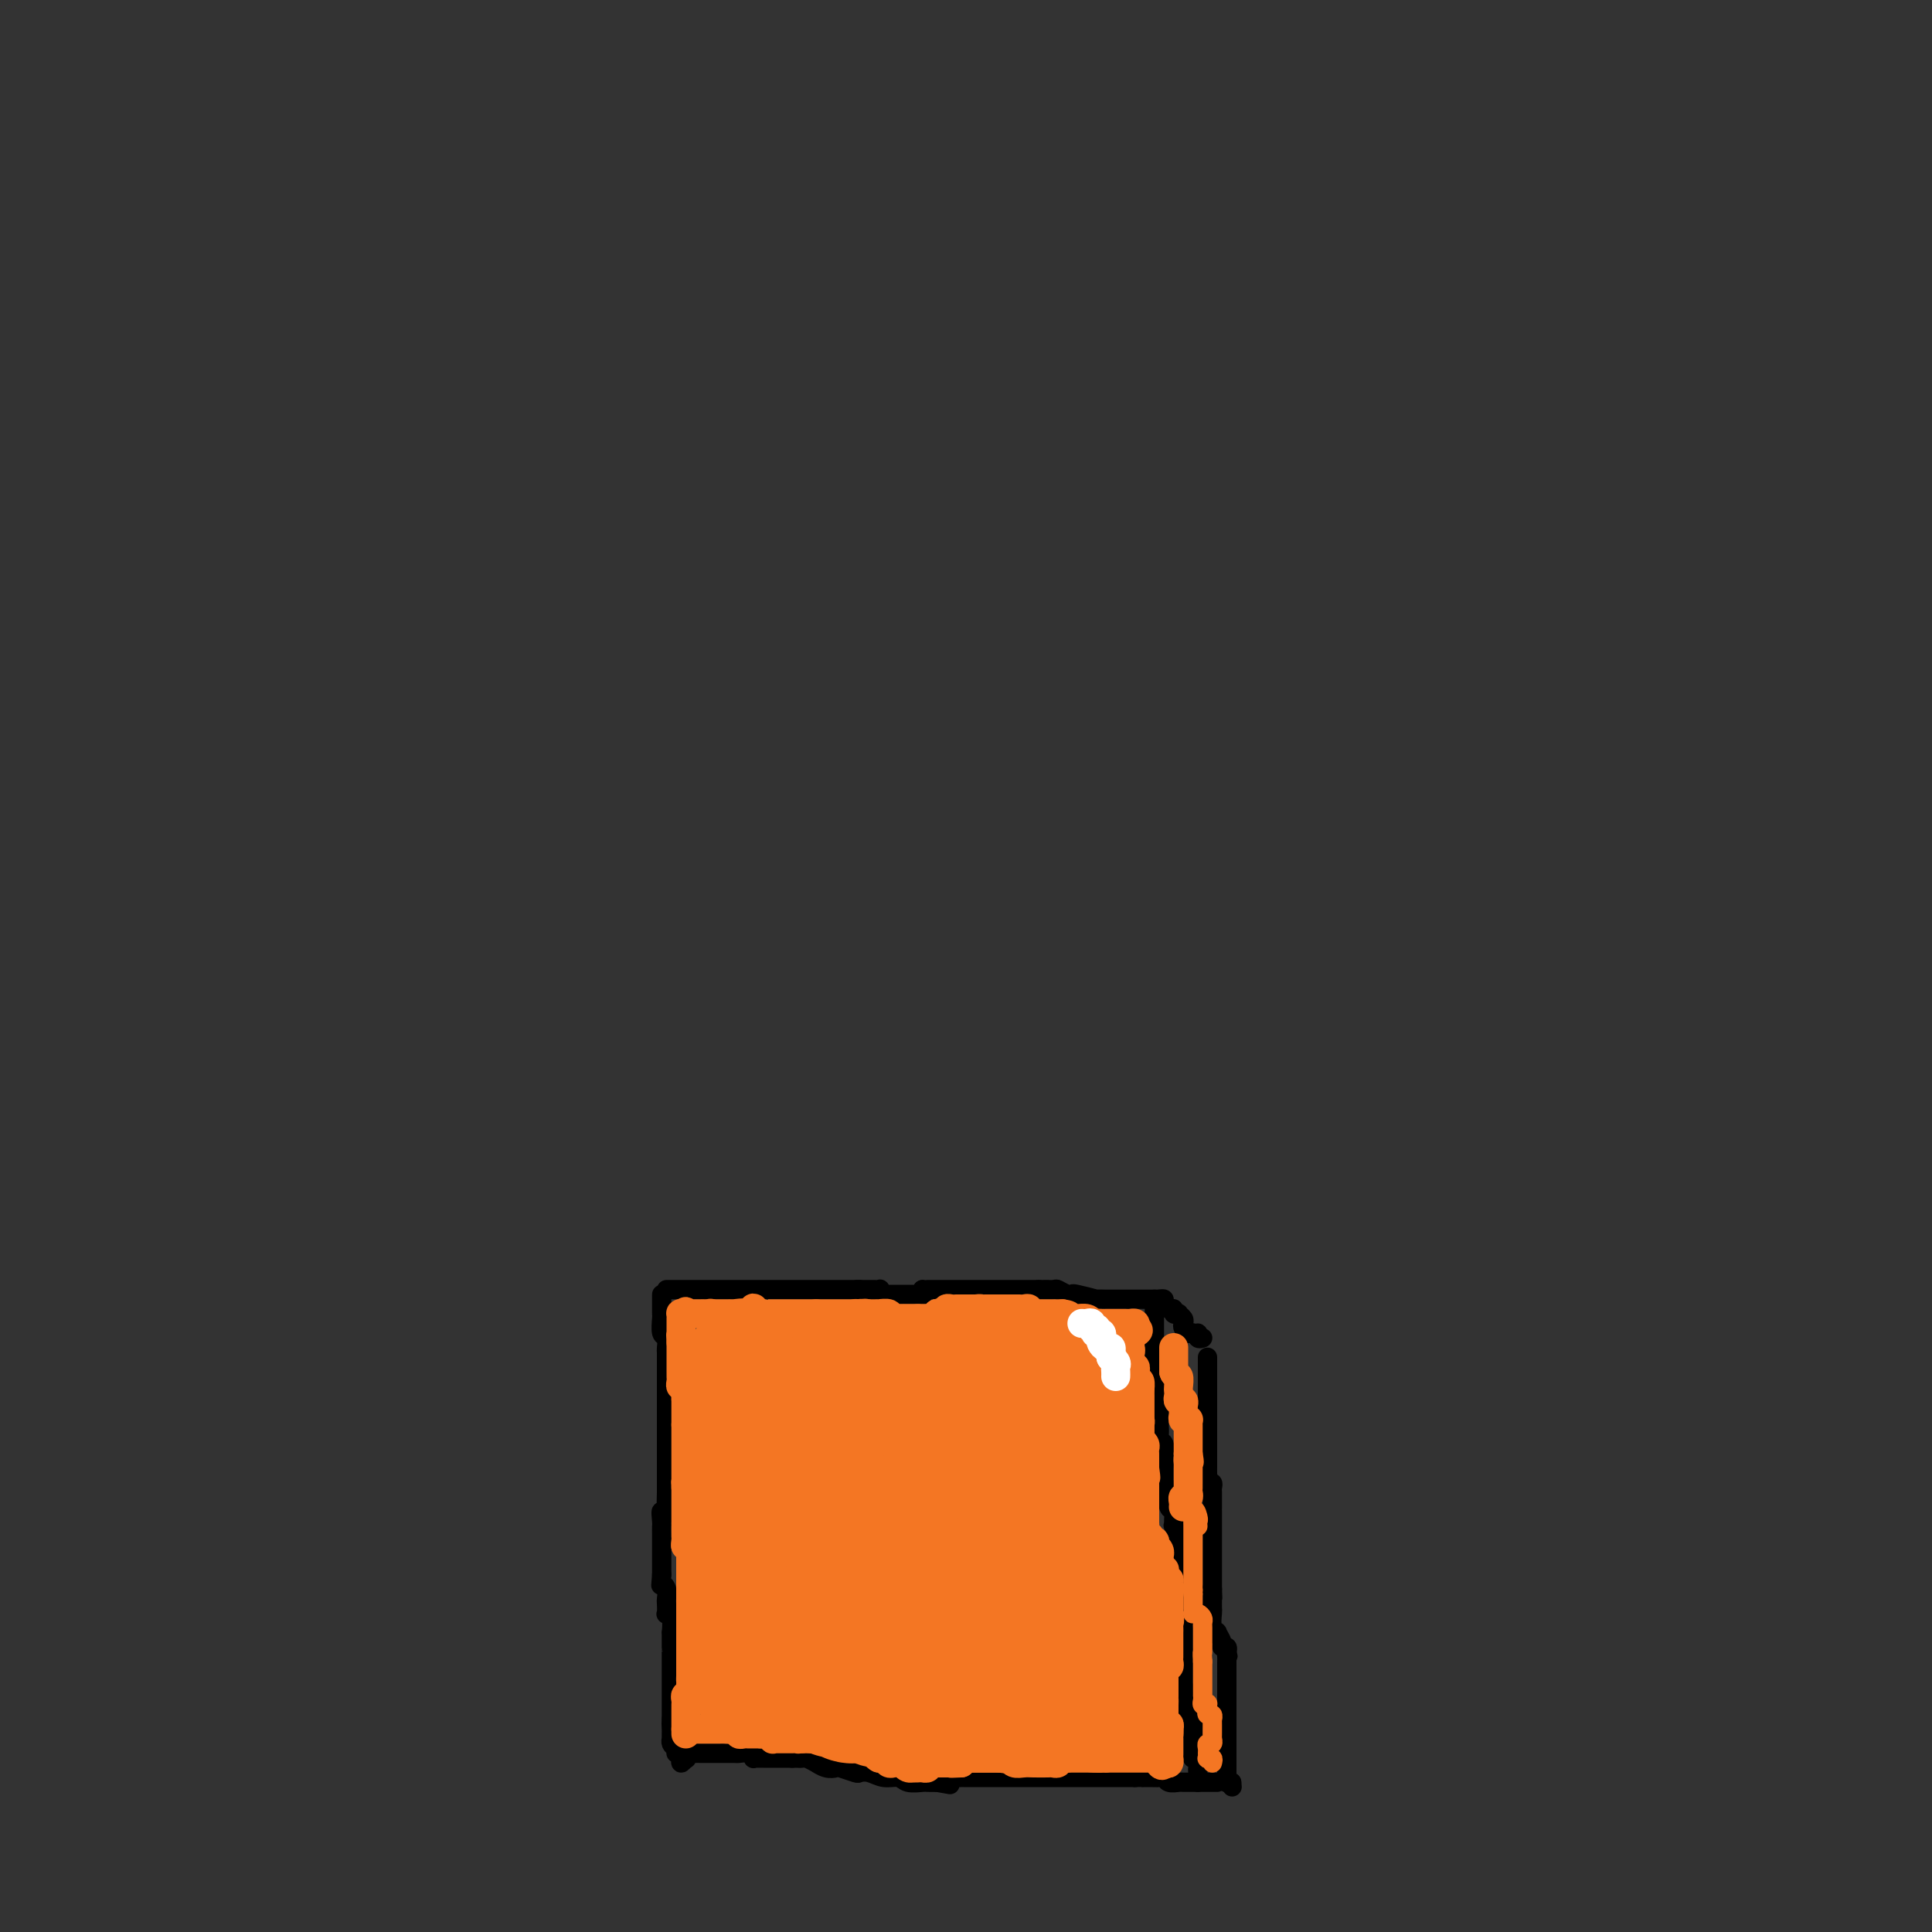 <svg viewBox='0 0 400 400' version='1.1' xmlns='http://www.w3.org/2000/svg' xmlns:xlink='http://www.w3.org/1999/xlink'><rect x="0" y="0" width="400" height="400" fill="#333333" stroke="none"/><g fill='none' stroke='#000000' stroke-width='4' stroke-linecap='round' stroke-linejoin='round'><path d='M138,267c0.764,0.000 1.527,0.000 2,0c0.473,0.000 0.655,0.000 1,0c0.345,0.000 0.851,-0.000 1,0c0.149,0.000 -0.060,0.000 0,0c0.060,0.000 0.387,0.000 1,0c0.613,0.000 1.511,0.000 2,0c0.489,0.000 0.569,0.000 1,0c0.431,0.000 1.214,0.000 2,0c0.786,0.000 1.576,-0.000 2,0c0.424,0.000 0.484,0.000 1,0c0.516,0.000 1.490,0.000 2,0c0.510,-0.000 0.557,0.000 1,0c0.443,0.000 1.284,0.000 2,0c0.716,0.000 1.309,0.000 2,0c0.691,0.000 1.481,0.000 2,0c0.519,0.000 0.768,-0.000 1,0c0.232,0.000 0.447,0.000 1,0c0.553,0.000 1.443,-0.000 2,0c0.557,0.000 0.779,0.000 1,0c0.221,0.000 0.439,-0.000 1,0c0.561,0.000 1.463,0.000 2,0c0.537,0.000 0.707,-0.000 1,0c0.293,0.000 0.707,0.000 1,0c0.293,0.000 0.463,-0.000 1,0c0.537,0.000 1.439,0.000 2,0c0.561,0.000 0.779,-0.000 1,0c0.221,0.000 0.444,0.000 1,0c0.556,0.000 1.445,0.000 2,0c0.555,0.000 0.778,0.000 1,0'/><path d='M178,267c6.135,-0.000 1.472,-0.001 0,0c-1.472,0.001 0.246,0.004 1,0c0.754,-0.004 0.545,-0.015 1,0c0.455,0.015 1.575,0.057 2,0c0.425,-0.057 0.155,-0.211 0,0c-0.155,0.211 -0.197,0.789 0,1c0.197,0.211 0.631,0.057 1,0c0.369,-0.057 0.672,-0.015 1,0c0.328,0.015 0.679,0.004 1,0c0.321,-0.004 0.611,-0.001 1,0c0.389,0.001 0.878,0.000 1,0c0.122,-0.000 -0.121,-0.000 0,0c0.121,0.000 0.607,0.001 1,0c0.393,-0.001 0.694,-0.003 1,0c0.306,0.003 0.618,0.011 1,0c0.382,-0.011 0.834,-0.041 1,0c0.166,0.041 0.048,0.155 0,0c-0.048,-0.155 -0.024,-0.577 0,-1'/><path d='M191,267c2.190,0.000 1.165,0.000 1,0c-0.165,0.000 0.530,-0.000 1,0c0.470,0.000 0.717,0.000 1,0c0.283,0.000 0.604,0.000 1,0c0.396,0.000 0.866,0.000 1,0c0.134,0.000 -0.070,0.000 0,0c0.070,0.000 0.414,0.000 1,0c0.586,0.000 1.414,-0.000 2,0c0.586,0.000 0.931,0.000 1,0c0.069,0.000 -0.136,0.000 0,0c0.136,-0.000 0.614,0.000 1,0c0.386,0.000 0.681,0.000 1,0c0.319,0.000 0.663,0.000 1,0c0.337,0.000 0.667,0.000 1,0c0.333,0.000 0.668,-0.000 1,0c0.332,0.000 0.662,0.000 1,0c0.338,0.000 0.686,-0.000 1,0c0.314,0.000 0.595,0.000 1,0c0.405,0.000 0.935,-0.000 1,0c0.065,0.000 -0.333,0.000 0,0c0.333,0.000 1.399,-0.000 2,0c0.601,0.000 0.738,0.000 1,0c0.262,0.000 0.647,-0.000 1,0c0.353,0.000 0.672,0.000 1,0c0.328,0.000 0.664,0.000 1,0'/><path d='M215,267c3.827,-0.004 1.393,-0.015 1,0c-0.393,0.015 1.253,0.056 2,0c0.747,-0.056 0.594,-0.207 1,0c0.406,0.207 1.371,0.774 2,1c0.629,0.226 0.921,0.113 1,0c0.079,-0.113 -0.057,-0.226 1,0c1.057,0.226 3.307,0.793 4,1c0.693,0.207 -0.170,0.056 0,0c0.170,-0.056 1.373,-0.015 2,0c0.627,0.015 0.677,0.004 1,0c0.323,-0.004 0.917,-0.001 1,0c0.083,0.001 -0.346,0.000 0,0c0.346,-0.000 1.468,-0.000 2,0c0.532,0.000 0.475,0.000 1,0c0.525,-0.000 1.633,-0.000 2,0c0.367,0.000 -0.007,0.000 0,0c0.007,-0.000 0.394,-0.000 1,0c0.606,0.000 1.433,0.000 2,0c0.567,-0.000 0.876,-0.000 1,0c0.124,0.000 0.062,0.000 0,0'/><path d='M137,268c0.002,0.626 0.004,1.252 0,2c-0.004,0.748 -0.015,1.619 0,2c0.015,0.381 0.057,0.273 0,1c-0.057,0.727 -0.211,2.289 0,3c0.211,0.711 0.789,0.570 1,1c0.211,0.430 0.057,1.432 0,2c-0.057,0.568 -0.015,0.702 0,1c0.015,0.298 0.004,0.760 0,1c-0.004,0.240 -0.001,0.257 0,1c0.001,0.743 0.000,2.212 0,3c-0.000,0.788 -0.000,0.897 0,1c0.000,0.103 0.000,0.201 0,1c-0.000,0.799 -0.000,2.299 0,3c0.000,0.701 0.000,0.603 0,1c-0.000,0.397 -0.000,1.288 0,2c0.000,0.712 0.000,1.246 0,2c-0.000,0.754 -0.000,1.729 0,2c0.000,0.271 0.000,-0.163 0,1c-0.000,1.163 -0.000,3.922 0,5c0.000,1.078 0.000,0.474 0,1c-0.000,0.526 -0.000,2.180 0,3c0.000,0.820 0.000,0.806 0,1c-0.000,0.194 -0.000,0.597 0,1'/><path d='M138,309c-0.072,7.137 -0.751,4.480 -1,4c-0.249,-0.480 -0.067,1.218 0,2c0.067,0.782 0.018,0.647 0,1c-0.018,0.353 -0.005,1.193 0,2c0.005,0.807 0.001,1.579 0,2c-0.001,0.421 -0.000,0.490 0,1c0.000,0.510 0.000,1.460 0,2c-0.000,0.540 -0.000,0.671 0,1c0.000,0.329 0.000,0.858 0,1c-0.000,0.142 -0.000,-0.102 0,0c0.000,0.102 0.000,0.551 0,1'/><path d='M137,326c-0.215,3.053 -0.254,2.185 0,2c0.254,-0.185 0.799,0.315 1,1c0.201,0.685 0.058,1.557 0,2c-0.058,0.443 -0.030,0.456 0,1c0.030,0.544 0.060,1.617 0,2c-0.060,0.383 -0.212,0.074 0,0c0.212,-0.074 0.789,0.085 1,1c0.211,0.915 0.057,2.584 0,3c-0.057,0.416 -0.015,-0.421 0,0c0.015,0.421 0.004,2.102 0,3c-0.004,0.898 -0.001,1.014 0,1c0.001,-0.014 0.000,-0.159 0,0c-0.000,0.159 -0.000,0.621 0,1c0.000,0.379 0.000,0.675 0,1c-0.000,0.325 -0.000,0.677 0,1c0.000,0.323 0.000,0.615 0,1c-0.000,0.385 -0.000,0.864 0,1c0.000,0.136 0.000,-0.070 0,0c-0.000,0.070 -0.000,0.418 0,1c0.000,0.582 0.000,1.399 0,2c-0.000,0.601 -0.000,0.987 0,1c0.000,0.013 0.000,-0.347 0,0c-0.000,0.347 -0.000,1.402 0,2c0.000,0.598 0.000,0.738 0,1c-0.000,0.262 -0.000,0.646 0,1c0.000,0.354 0.000,0.677 0,1'/><path d='M139,356c0.309,4.818 0.083,1.865 0,1c-0.083,-0.865 -0.023,0.360 0,1c0.023,0.640 0.009,0.696 0,1c-0.009,0.304 -0.013,0.855 0,1c0.013,0.145 0.042,-0.115 0,0c-0.042,0.115 -0.155,0.604 0,1c0.155,0.396 0.577,0.698 1,1'/><path d='M140,362c0.094,1.172 -0.172,1.103 0,1c0.172,-0.103 0.781,-0.240 1,0c0.219,0.240 0.048,0.858 0,1c-0.048,0.142 0.025,-0.193 0,0c-0.025,0.193 -0.150,0.912 0,1c0.150,0.088 0.575,-0.456 1,-1'/><path d='M142,364c0.306,0.293 0.071,0.026 0,0c-0.071,-0.026 0.023,0.189 0,0c-0.023,-0.189 -0.161,-0.783 0,-1c0.161,-0.217 0.622,-0.058 1,0c0.378,0.058 0.675,0.016 1,0c0.325,-0.016 0.678,-0.004 1,0c0.322,0.004 0.611,0.001 1,0c0.389,-0.001 0.877,-0.000 1,0c0.123,0.000 -0.121,0.000 0,0c0.121,-0.000 0.606,-0.000 1,0c0.394,0.000 0.697,-0.000 1,0c0.303,0.000 0.605,0.000 1,0c0.395,-0.000 0.883,-0.001 1,0c0.117,0.001 -0.136,0.004 0,0c0.136,-0.004 0.663,-0.015 1,0c0.337,0.015 0.486,0.057 1,0c0.514,-0.057 1.395,-0.211 2,0c0.605,0.211 0.936,0.789 1,1c0.064,0.211 -0.137,0.057 0,0c0.137,-0.057 0.613,-0.015 1,0c0.387,0.015 0.685,0.004 1,0c0.315,-0.004 0.648,-0.001 1,0c0.352,0.001 0.723,0.000 1,0c0.277,-0.000 0.459,-0.000 1,0c0.541,0.000 1.440,0.000 2,0c0.560,-0.000 0.780,-0.000 1,0'/><path d='M164,364c3.644,0.001 1.755,0.004 1,0c-0.755,-0.004 -0.376,-0.016 0,0c0.376,0.016 0.747,0.061 1,0c0.253,-0.061 0.387,-0.226 1,0c0.613,0.226 1.706,0.844 2,1c0.294,0.156 -0.212,-0.151 0,0c0.212,0.151 1.141,0.759 2,1c0.859,0.241 1.647,0.116 2,0c0.353,-0.116 0.271,-0.223 1,0c0.729,0.223 2.268,0.777 3,1c0.732,0.223 0.656,0.116 1,0c0.344,-0.116 1.108,-0.241 2,0c0.892,0.241 1.912,0.849 3,1c1.088,0.151 2.245,-0.156 3,0c0.755,0.156 1.110,0.774 2,1c0.890,0.226 2.317,0.061 3,0c0.683,-0.061 0.624,-0.017 1,0c0.376,0.017 1.188,0.009 2,0'/><path d='M194,369c4.836,0.834 1.928,0.420 1,0c-0.928,-0.420 0.126,-0.845 1,-1c0.874,-0.155 1.569,-0.042 2,0c0.431,0.042 0.600,0.011 1,0c0.400,-0.011 1.033,-0.003 1,0c-0.033,0.003 -0.730,0.001 0,0c0.730,-0.001 2.887,-0.000 4,0c1.113,0.000 1.181,0.000 1,0c-0.181,-0.000 -0.610,-0.000 0,0c0.610,0.000 2.258,0.000 3,0c0.742,-0.000 0.579,-0.000 1,0c0.421,0.000 1.426,0.000 2,0c0.574,-0.000 0.717,-0.000 1,0c0.283,0.000 0.705,0.000 1,0c0.295,-0.000 0.463,-0.000 1,0c0.537,0.000 1.444,0.000 2,0c0.556,-0.000 0.760,-0.000 1,0c0.240,0.000 0.516,0.000 1,0c0.484,-0.000 1.175,-0.000 2,0c0.825,0.000 1.783,0.000 2,0c0.217,-0.000 -0.308,-0.000 0,0c0.308,0.000 1.449,0.000 2,0c0.551,-0.000 0.514,-0.000 1,0c0.486,0.000 1.496,0.000 2,0c0.504,-0.000 0.502,-0.000 1,0c0.498,0.000 1.495,0.000 2,0c0.505,0.000 0.517,-0.000 1,0c0.483,0.000 1.438,0.000 2,0c0.562,0.000 0.732,-0.000 1,0c0.268,0.000 0.634,0.000 1,0'/><path d='M235,368c6.764,-0.154 3.173,-0.037 2,0c-1.173,0.037 0.071,-0.004 1,0c0.929,0.004 1.543,0.054 2,0c0.457,-0.054 0.756,-0.211 1,0c0.244,0.211 0.432,0.788 1,1c0.568,0.212 1.515,0.057 2,0c0.485,-0.057 0.507,-0.015 1,0c0.493,0.015 1.456,0.004 2,0c0.544,-0.004 0.670,-0.001 1,0c0.330,0.001 0.863,0.000 1,0c0.137,-0.000 -0.121,-0.000 0,0c0.121,0.000 0.620,0.000 1,0c0.380,-0.000 0.641,-0.000 1,0c0.359,0.000 0.817,0.000 1,0c0.183,-0.000 0.092,-0.000 0,0'/><path d='M239,269c-0.000,0.343 -0.000,0.686 0,1c0.000,0.314 0.000,0.600 0,1c-0.000,0.400 -0.000,0.915 0,1c0.000,0.085 0.000,-0.259 0,0c-0.000,0.259 -0.000,1.120 0,2c0.000,0.880 0.000,1.779 0,2c-0.000,0.221 -0.001,-0.237 0,0c0.001,0.237 0.004,1.168 0,2c-0.004,0.832 -0.015,1.566 0,2c0.015,0.434 0.057,0.568 0,1c-0.057,0.432 -0.211,1.162 0,2c0.211,0.838 0.789,1.786 1,2c0.211,0.214 0.057,-0.305 0,0c-0.057,0.305 -0.015,1.434 0,2c0.015,0.566 0.004,0.570 0,1c-0.004,0.430 -0.001,1.285 0,2c0.001,0.715 -0.001,1.291 0,2c0.001,0.709 0.004,1.551 0,2c-0.004,0.449 -0.015,0.505 0,1c0.015,0.495 0.057,1.431 0,2c-0.057,0.569 -0.211,0.772 0,1c0.211,0.228 0.789,0.481 1,1c0.211,0.519 0.057,1.306 0,2c-0.057,0.694 -0.015,1.297 0,2c0.015,0.703 0.004,1.508 0,2c-0.004,0.492 -0.001,0.671 0,1c0.001,0.329 0.000,0.808 0,1c-0.000,0.192 -0.000,0.096 0,0'/><path d='M241,307c0.265,5.851 -0.072,1.477 0,1c0.072,-0.477 0.554,2.942 1,4c0.446,1.058 0.856,-0.246 1,0c0.144,0.246 0.024,2.041 0,3c-0.024,0.959 0.050,1.083 0,1c-0.050,-0.083 -0.224,-0.374 0,0c0.224,0.374 0.845,1.412 1,2c0.155,0.588 -0.154,0.724 0,1c0.154,0.276 0.773,0.690 1,1c0.227,0.310 0.061,0.516 0,1c-0.061,0.484 -0.016,1.247 0,2c0.016,0.753 0.004,1.497 0,2c-0.004,0.503 -0.001,0.763 0,1c0.001,0.237 0.000,0.449 0,1c-0.000,0.551 -0.000,1.442 0,2c0.000,0.558 0.000,0.783 0,1c-0.000,0.217 -0.000,0.425 0,1c0.000,0.575 0.000,1.516 0,2c-0.000,0.484 -0.000,0.510 0,1c0.000,0.490 0.000,1.445 0,2c-0.000,0.555 -0.000,0.712 0,1c0.000,0.288 0.000,0.707 0,1c-0.000,0.293 -0.000,0.460 0,1c0.000,0.540 0.000,1.454 0,2c-0.000,0.546 -0.000,0.724 0,1c0.000,0.276 0.000,0.651 0,1c-0.000,0.349 -0.000,0.674 0,1c0.000,0.326 0.000,0.654 0,1c-0.000,0.346 -0.000,0.708 0,1c0.000,0.292 0.000,0.512 0,1c-0.000,0.488 -0.000,1.244 0,2'/><path d='M245,349c-0.061,4.513 -0.214,1.794 0,1c0.214,-0.794 0.793,0.337 1,1c0.207,0.663 0.041,0.859 0,1c-0.041,0.141 0.041,0.228 0,1c-0.041,0.772 -0.207,2.229 0,3c0.207,0.771 0.788,0.854 1,1c0.212,0.146 0.057,0.353 0,1c-0.057,0.647 -0.015,1.732 0,2c0.015,0.268 0.003,-0.283 0,0c-0.003,0.283 0.003,1.399 0,2c-0.003,0.601 -0.015,0.686 0,1c0.015,0.314 0.057,0.858 0,1c-0.057,0.142 -0.211,-0.117 0,0c0.211,0.117 0.789,0.609 1,1c0.211,0.391 0.057,0.679 0,1c-0.057,0.321 -0.015,0.674 0,1c0.015,0.326 0.004,0.626 0,1c-0.004,0.374 -0.001,0.821 0,1c0.001,0.179 0.001,0.089 0,0'/><path d='M240,269c0.444,-0.081 0.888,-0.162 1,0c0.112,0.162 -0.110,0.565 0,1c0.110,0.435 0.550,0.900 1,1c0.450,0.100 0.909,-0.166 1,0c0.091,0.166 -0.186,0.766 0,1c0.186,0.234 0.833,0.104 1,0c0.167,-0.104 -0.148,-0.182 0,0c0.148,0.182 0.757,0.623 1,1c0.243,0.377 0.120,0.689 0,1c-0.120,0.311 -0.238,0.619 0,1c0.238,0.381 0.833,0.833 1,1c0.167,0.167 -0.095,0.048 0,0c0.095,-0.048 0.548,-0.024 1,0'/><path d='M247,276c1.325,1.022 1.139,0.078 1,0c-0.139,-0.078 -0.230,0.710 0,1c0.230,0.290 0.780,0.083 1,0c0.220,-0.083 0.110,-0.041 0,0'/><path d='M250,281c0.000,0.331 0.000,0.662 0,1c0.000,0.338 -0.000,0.682 0,1c0.000,0.318 0.000,0.610 0,1c-0.000,0.390 -0.000,0.878 0,1c0.000,0.122 0.000,-0.122 0,0c0.000,0.122 0.000,0.611 0,1c0.000,0.389 0.000,0.678 0,1c0.000,0.322 0.000,0.678 0,1c0.000,0.322 0.000,0.611 0,1c0.000,0.389 0.000,0.877 0,1c0.000,0.123 0.000,-0.121 0,0c-0.000,0.121 0.000,0.606 0,1c0.000,0.394 0.000,0.697 0,1c-0.000,0.303 -0.000,0.607 0,1c0.000,0.393 0.000,0.875 0,1c-0.000,0.125 -0.000,-0.107 0,0c0.000,0.107 0.000,0.554 0,1'/><path d='M250,295c0.000,2.349 -0.000,1.221 0,1c0.000,-0.221 0.000,0.466 0,1c-0.000,0.534 -0.000,0.917 0,1c0.000,0.083 0.000,-0.133 0,0c0.000,0.133 0.000,0.614 0,1c0.000,0.386 0.000,0.678 0,1c0.000,0.322 0.000,0.674 0,1c0.000,0.326 0.000,0.626 0,1c0.000,0.374 0.000,0.821 0,1c0.000,0.179 0.000,0.089 0,0'/><path d='M250,303c0.001,1.415 0.004,0.953 0,1c-0.004,0.047 -0.015,0.605 0,1c0.015,0.395 0.057,0.628 0,1c-0.057,0.372 -0.211,0.882 0,1c0.211,0.118 0.789,-0.155 1,0c0.211,0.155 0.057,0.738 0,1c-0.057,0.262 -0.015,0.203 0,1c0.015,0.797 0.004,2.451 0,3c-0.004,0.549 -0.001,-0.007 0,0c0.001,0.007 0.000,0.575 0,1c-0.000,0.425 -0.000,0.705 0,1c0.000,0.295 0.000,0.604 0,1c-0.000,0.396 -0.000,0.879 0,1c0.000,0.121 0.000,-0.118 0,0c-0.000,0.118 -0.000,0.595 0,1c0.000,0.405 0.000,0.738 0,1c-0.000,0.262 -0.000,0.451 0,1c0.000,0.549 0.000,1.456 0,2c-0.000,0.544 -0.000,0.723 0,1c0.000,0.277 0.000,0.651 0,1c-0.000,0.349 -0.000,0.674 0,1c0.000,0.326 0.000,0.654 0,1c-0.000,0.346 -0.000,0.708 0,1c0.000,0.292 0.000,0.512 0,1c-0.000,0.488 -0.000,1.244 0,2'/><path d='M251,329c0.155,3.969 0.042,0.893 0,0c-0.042,-0.893 -0.012,0.398 0,1c0.012,0.602 0.007,0.516 0,1c-0.007,0.484 -0.017,1.540 0,2c0.017,0.460 0.061,0.326 0,1c-0.061,0.674 -0.228,2.156 0,3c0.228,0.844 0.849,1.048 1,1c0.151,-0.048 -0.170,-0.350 0,0c0.170,0.350 0.829,1.352 1,2c0.171,0.648 -0.146,0.944 0,1c0.146,0.056 0.756,-0.127 1,0c0.244,0.127 0.122,0.563 0,1'/><path d='M254,342c0.464,1.963 0.124,0.371 0,0c-0.124,-0.371 -0.033,0.479 0,1c0.033,0.521 0.009,0.712 0,1c-0.009,0.288 -0.002,0.672 0,1c0.002,0.328 0.001,0.598 0,1c-0.001,0.402 -0.000,0.935 0,1c0.000,0.065 0.000,-0.337 0,0c-0.000,0.337 -0.000,1.414 0,2c0.000,0.586 0.000,0.682 0,1c-0.000,0.318 -0.000,0.857 0,1c0.000,0.143 0.000,-0.112 0,0c-0.000,0.112 -0.000,0.589 0,1c0.000,0.411 0.000,0.754 0,1c-0.000,0.246 -0.000,0.395 0,1c0.000,0.605 0.000,1.668 0,2c-0.000,0.332 -0.000,-0.066 0,0c0.000,0.066 0.000,0.595 0,1c-0.000,0.405 -0.000,0.687 0,1c0.000,0.313 0.000,0.656 0,1'/><path d='M254,359c0.000,2.869 0.000,1.542 0,1c-0.000,-0.542 -0.000,-0.299 0,0c0.000,0.299 0.000,0.653 0,1c-0.000,0.347 -0.000,0.688 0,1c0.000,0.312 0.000,0.594 0,1c-0.000,0.406 -0.000,0.935 0,1c0.000,0.065 0.000,-0.333 0,0c-0.000,0.333 -0.001,1.396 0,2c0.001,0.604 0.003,0.750 0,1c-0.003,0.250 -0.011,0.603 0,1c0.011,0.397 0.041,0.838 0,1c-0.041,0.162 -0.155,0.046 0,0c0.155,-0.046 0.577,-0.023 1,0'/><path d='M255,369c0.167,1.667 0.083,0.833 0,0'/></g>
<g fill='none' stroke='#F47623' stroke-width='6' stroke-linecap='round' stroke-linejoin='round'><path d='M142,359c-0.000,-0.341 -0.000,-0.683 0,-1c0.000,-0.317 0.000,-0.610 0,-1c-0.000,-0.390 -0.000,-0.878 0,-1c0.000,-0.122 0.000,0.122 0,0c-0.000,-0.122 -0.001,-0.611 0,-1c0.001,-0.389 0.004,-0.678 0,-1c-0.004,-0.322 -0.015,-0.678 0,-1c0.015,-0.322 0.057,-0.611 0,-1c-0.057,-0.389 -0.211,-0.877 0,-1c0.211,-0.123 0.788,0.121 1,0c0.212,-0.121 0.061,-0.606 0,-1c-0.061,-0.394 -0.030,-0.697 0,-1'/><path d='M143,349c0.155,-1.709 0.041,-0.982 0,-1c-0.041,-0.018 -0.011,-0.782 0,-1c0.011,-0.218 0.003,0.109 0,0c-0.003,-0.109 -0.001,-0.655 0,-1c0.001,-0.345 0.000,-0.488 0,-1c-0.000,-0.512 -0.000,-1.394 0,-2c0.000,-0.606 0.000,-0.936 0,-1c-0.000,-0.064 -0.000,0.137 0,0c0.000,-0.137 0.000,-0.611 0,-1c-0.000,-0.389 -0.000,-0.692 0,-1c0.000,-0.308 0.000,-0.621 0,-1c-0.000,-0.379 -0.000,-0.822 0,-1c0.000,-0.178 0.000,-0.089 0,0'/><path d='M143,338c0.000,-2.112 0.000,-1.893 0,-2c0.000,-0.107 0.000,-0.540 0,-1c0.000,-0.460 0.000,-0.948 0,-1c0.000,-0.052 0.000,0.332 0,0c0.000,-0.332 0.000,-1.381 0,-2c0.000,-0.619 0.000,-0.810 0,-1'/><path d='M143,331c0.000,-1.245 0.000,-0.859 0,-1c0.000,-0.141 0.000,-0.811 0,-1c0.000,-0.189 0.000,0.103 0,0c0.000,-0.103 0.000,-0.601 0,-1c0.000,-0.399 0.000,-0.698 0,-1c0.000,-0.302 0.000,-0.606 0,-1c0.000,-0.394 0.000,-0.879 0,-1c0.000,-0.121 0.000,0.122 0,0c0.000,-0.122 0.000,-0.610 0,-1c0.000,-0.390 0.000,-0.682 0,-1c0.000,-0.318 0.000,-0.663 0,-1c0.000,-0.337 0.000,-0.668 0,-1c0.000,-0.332 0.000,-0.666 0,-1'/><path d='M143,320c-0.226,-1.654 -0.793,-0.288 -1,0c-0.207,0.288 -0.056,-0.500 0,-1c0.056,-0.500 0.015,-0.711 0,-1c-0.015,-0.289 -0.004,-0.655 0,-1c0.004,-0.345 0.001,-0.670 0,-1c-0.001,-0.330 -0.000,-0.666 0,-1c0.000,-0.334 0.000,-0.666 0,-1c-0.000,-0.334 -0.000,-0.670 0,-1c0.000,-0.330 0.000,-0.656 0,-1c-0.000,-0.344 -0.000,-0.708 0,-1c0.000,-0.292 0.000,-0.512 0,-1c-0.000,-0.488 -0.000,-1.244 0,-2'/><path d='M142,308c-0.155,-2.106 -0.041,-1.372 0,-1c0.041,0.372 0.011,0.383 0,0c-0.011,-0.383 -0.003,-1.161 0,-2c0.003,-0.839 0.001,-1.739 0,-2c-0.001,-0.261 -0.000,0.117 0,0c0.000,-0.117 0.000,-0.728 0,-1c-0.000,-0.272 -0.000,-0.205 0,-1c0.000,-0.795 0.000,-2.450 0,-3c-0.000,-0.550 -0.000,0.007 0,0c0.000,-0.007 0.000,-0.579 0,-1c-0.000,-0.421 -0.000,-0.692 0,-1c0.000,-0.308 0.000,-0.654 0,-1'/><path d='M142,295c-0.000,-2.252 -0.000,-1.382 0,-1c0.000,0.382 0.000,0.274 0,0c-0.000,-0.274 -0.000,-0.716 0,-1c0.000,-0.284 0.001,-0.409 0,-1c-0.001,-0.591 -0.004,-1.646 0,-2c0.004,-0.354 0.015,-0.007 0,0c-0.015,0.007 -0.057,-0.327 0,-1c0.057,-0.673 0.211,-1.685 0,-2c-0.211,-0.315 -0.789,0.066 -1,0c-0.211,-0.066 -0.057,-0.581 0,-1c0.057,-0.419 0.015,-0.742 0,-1c-0.015,-0.258 -0.004,-0.450 0,-1c0.004,-0.550 0.001,-1.457 0,-2c-0.001,-0.543 -0.000,-0.723 0,-1c0.000,-0.277 0.000,-0.652 0,-1c-0.000,-0.348 -0.000,-0.671 0,-1c0.000,-0.329 0.000,-0.665 0,-1'/><path d='M141,278c-0.155,-2.808 -0.042,-1.330 0,-1c0.042,0.330 0.011,-0.490 0,-1c-0.011,-0.510 -0.004,-0.711 0,-1c0.004,-0.289 0.004,-0.666 0,-1c-0.004,-0.334 -0.011,-0.626 0,-1c0.011,-0.374 0.042,-0.832 0,-1c-0.042,-0.168 -0.155,-0.048 0,0c0.155,0.048 0.577,0.024 1,0'/><path d='M142,272c0.091,-0.928 -0.183,-0.249 0,0c0.183,0.249 0.822,0.067 1,0c0.178,-0.067 -0.106,-0.018 0,0c0.106,0.018 0.603,0.004 1,0c0.397,-0.004 0.694,0.003 1,0c0.306,-0.003 0.621,-0.016 1,0c0.379,0.016 0.823,0.061 1,0c0.177,-0.061 0.089,-0.226 0,0c-0.089,0.226 -0.177,0.845 0,1c0.177,0.155 0.621,-0.155 1,0c0.379,0.155 0.693,0.773 1,1c0.307,0.227 0.608,0.061 1,0c0.392,-0.061 0.875,-0.016 1,0c0.125,0.016 -0.107,0.005 0,0c0.107,-0.005 0.554,-0.002 1,0'/><path d='M152,274c1.503,0.067 0.262,-0.766 0,-1c-0.262,-0.234 0.456,0.130 1,0c0.544,-0.130 0.916,-0.754 1,-1c0.084,-0.246 -0.119,-0.115 0,0c0.119,0.115 0.560,0.213 1,0c0.440,-0.213 0.877,-0.737 1,-1c0.123,-0.263 -0.070,-0.266 0,0c0.070,0.266 0.404,0.803 0,1c-0.404,0.197 -1.544,0.056 -2,0c-0.456,-0.056 -0.228,-0.028 0,0'/><path d='M154,272c-0.079,-0.309 -1.278,-0.083 -2,0c-0.722,0.083 -0.967,0.022 -1,0c-0.033,-0.022 0.145,-0.006 0,0c-0.145,0.006 -0.613,0.002 -1,0c-0.387,-0.002 -0.692,-0.000 -1,0c-0.308,0.000 -0.620,0.000 -1,0c-0.380,-0.000 -0.828,-0.000 -1,0c-0.172,0.000 -0.067,0.000 0,0c0.067,-0.000 0.098,-0.000 0,0c-0.098,0.000 -0.325,0.000 0,0c0.325,-0.000 1.200,-0.000 2,0c0.800,0.000 1.524,0.000 2,0c0.476,-0.000 0.705,-0.000 1,0c0.295,0.000 0.656,0.000 1,0c0.344,-0.000 0.669,-0.000 1,0c0.331,0.000 0.666,0.000 1,0c0.334,-0.000 0.667,-0.000 1,0c0.333,0.000 0.667,0.000 1,0'/><path d='M157,272c1.575,0.000 1.014,0.000 1,0c-0.014,0.000 0.521,-0.000 1,0c0.479,0.000 0.902,0.000 1,0c0.098,0.000 -0.129,0.000 0,0c0.129,0.000 0.613,0.000 1,0c0.387,0.000 0.677,0.000 1,0c0.323,0.000 0.678,0.000 1,0c0.322,0.000 0.611,0.000 1,0c0.389,0.000 0.878,0.000 1,0c0.122,0.000 -0.122,0.000 0,0c0.122,-0.000 0.610,0.000 1,0c0.390,0.000 0.682,0.000 1,0c0.318,0.000 0.662,0.000 1,0c0.338,0.000 0.669,0.000 1,0'/><path d='M169,272c1.808,0.000 0.330,0.000 0,0c-0.330,0.000 0.490,-0.000 1,0c0.510,0.000 0.711,0.000 1,0c0.289,0.000 0.665,0.000 1,0c0.335,0.000 0.629,0.000 1,0c0.371,0.000 0.821,0.000 1,0c0.179,0.000 0.089,0.000 0,0c-0.089,0.000 -0.178,0.000 0,0c0.178,0.000 0.622,0.000 1,0c0.378,0.000 0.689,0.000 1,0c0.311,-0.000 0.622,0.000 1,0c0.378,0.000 0.822,0.000 1,0c0.178,0.000 0.089,0.000 0,0'/><path d='M178,272c1.590,-0.065 1.066,-0.228 1,0c-0.066,0.228 0.325,0.846 1,1c0.675,0.154 1.634,-0.156 2,0c0.366,0.156 0.140,0.778 0,1c-0.140,0.222 -0.192,0.046 0,0c0.192,-0.046 0.629,0.040 1,0c0.371,-0.040 0.677,-0.207 1,0c0.323,0.207 0.664,0.788 1,1c0.336,0.212 0.667,0.057 1,0c0.333,-0.057 0.668,-0.015 1,0c0.332,0.015 0.662,0.004 1,0c0.338,-0.004 0.683,-0.000 1,0c0.317,0.000 0.607,-0.003 1,0c0.393,0.003 0.889,0.011 1,0c0.111,-0.011 -0.162,-0.041 0,0c0.162,0.041 0.761,0.155 1,0c0.239,-0.155 0.120,-0.577 0,-1'/><path d='M192,274c2.266,0.067 0.930,-0.766 1,-1c0.070,-0.234 1.545,0.133 2,0c0.455,-0.133 -0.112,-0.764 0,-1c0.112,-0.236 0.903,-0.077 1,0c0.097,0.077 -0.498,0.073 -1,0c-0.502,-0.073 -0.909,-0.216 -1,0c-0.091,0.216 0.134,0.790 0,1c-0.134,0.210 -0.627,0.056 -1,0c-0.373,-0.056 -0.626,-0.015 -1,0c-0.374,0.015 -0.870,0.004 -1,0c-0.130,-0.004 0.106,-0.001 0,0c-0.106,0.001 -0.553,0.001 -1,0'/><path d='M190,273c-0.957,0.000 -0.848,0.000 -1,0c-0.152,-0.000 -0.565,-0.000 -1,0c-0.435,0.000 -0.891,0.001 -1,0c-0.109,-0.001 0.131,-0.004 0,0c-0.131,0.004 -0.631,0.015 -1,0c-0.369,-0.015 -0.606,-0.057 -1,0c-0.394,0.057 -0.945,0.211 -1,0c-0.055,-0.211 0.385,-0.789 0,-1c-0.385,-0.211 -1.595,-0.057 -2,0c-0.405,0.057 -0.006,0.015 0,0c0.006,-0.015 -0.383,-0.004 -1,0c-0.617,0.004 -1.462,0.001 -2,0c-0.538,-0.001 -0.769,-0.001 -1,0'/><path d='M178,272c-1.860,-0.138 -0.509,0.015 0,0c0.509,-0.015 0.178,-0.200 0,0c-0.178,0.200 -0.201,0.786 0,1c0.201,0.214 0.627,0.057 1,0c0.373,-0.057 0.692,-0.015 1,0c0.308,0.015 0.606,0.004 1,0c0.394,-0.004 0.883,-0.001 1,0c0.117,0.001 -0.137,0.000 0,0c0.137,-0.000 0.666,-0.000 1,0c0.334,0.000 0.475,0.000 1,0c0.525,-0.000 1.436,-0.000 2,0c0.564,0.000 0.781,0.000 1,0c0.219,-0.000 0.440,-0.000 1,0c0.560,0.000 1.461,0.001 2,0c0.539,-0.001 0.718,-0.004 1,0c0.282,0.004 0.667,0.015 1,0c0.333,-0.015 0.615,-0.056 1,0c0.385,0.056 0.873,0.207 1,0c0.127,-0.207 -0.107,-0.774 0,-1c0.107,-0.226 0.553,-0.113 1,0'/><path d='M195,272c2.566,-0.016 0.480,-0.057 0,0c-0.480,0.057 0.645,0.211 1,0c0.355,-0.211 -0.058,-0.789 0,-1c0.058,-0.211 0.589,-0.057 1,0c0.411,0.057 0.701,0.015 1,0c0.299,-0.015 0.605,-0.004 1,0c0.395,0.004 0.879,0.001 1,0c0.121,-0.001 -0.121,-0.000 0,0c0.121,0.000 0.606,0.000 1,0c0.394,-0.000 0.697,-0.000 1,0'/><path d='M202,271c1.266,-0.155 0.931,-0.041 1,0c0.069,0.041 0.543,0.011 1,0c0.457,-0.011 0.896,-0.003 1,0c0.104,0.003 -0.126,0.001 0,0c0.126,-0.001 0.607,-0.000 1,0c0.393,0.000 0.697,0.000 1,0c0.303,-0.000 0.606,-0.000 1,0c0.394,0.000 0.879,0.000 1,0c0.121,-0.000 -0.121,-0.001 0,0c0.121,0.001 0.606,0.004 1,0c0.394,-0.004 0.697,-0.015 1,0c0.303,0.015 0.606,0.057 1,0c0.394,-0.057 0.879,-0.211 1,0c0.121,0.211 -0.123,0.789 0,1c0.123,0.211 0.611,0.057 1,0c0.389,-0.057 0.677,-0.015 1,0c0.323,0.015 0.680,0.004 1,0c0.320,-0.004 0.601,-0.001 1,0c0.399,0.001 0.915,0.000 1,0c0.085,-0.000 -0.261,-0.000 0,0c0.261,0.000 1.131,0.000 2,0'/><path d='M220,272c2.741,0.381 0.593,0.834 0,1c-0.593,0.166 0.370,0.044 1,0c0.630,-0.044 0.929,-0.009 1,0c0.071,0.009 -0.084,-0.008 0,0c0.084,0.008 0.407,0.041 1,0c0.593,-0.041 1.455,-0.154 2,0c0.545,0.154 0.772,0.577 1,1'/><path d='M226,274c1.107,0.309 0.875,0.083 1,0c0.125,-0.083 0.607,-0.022 1,0c0.393,0.022 0.697,0.006 1,0c0.303,-0.006 0.606,-0.002 1,0c0.394,0.002 0.879,0.001 1,0c0.121,-0.001 -0.121,-0.001 0,0c0.121,0.001 0.607,0.003 1,0c0.393,-0.003 0.693,-0.011 1,0c0.307,0.011 0.621,0.041 1,0c0.379,-0.041 0.823,-0.155 1,0c0.177,0.155 0.089,0.577 0,1'/><path d='M235,275c1.376,0.378 0.316,0.822 0,1c-0.316,0.178 0.111,0.089 0,0c-0.111,-0.089 -0.761,-0.179 -1,0c-0.239,0.179 -0.068,0.627 0,1c0.068,0.373 0.032,0.673 0,1c-0.032,0.327 -0.061,0.683 0,1c0.061,0.317 0.213,0.595 0,1c-0.213,0.405 -0.789,0.935 -1,1c-0.211,0.065 -0.057,-0.337 0,0c0.057,0.337 0.015,1.414 0,2c-0.015,0.586 -0.004,0.682 0,1c0.004,0.318 0.001,0.857 0,1c-0.001,0.143 -0.000,-0.112 0,0c0.000,0.112 0.000,0.589 0,1c-0.000,0.411 -0.000,0.754 0,1c0.000,0.246 0.000,0.395 0,1c-0.000,0.605 -0.000,1.667 0,2c0.000,0.333 0.000,-0.064 0,0c-0.000,0.064 -0.000,0.590 0,1c0.000,0.410 0.000,0.705 0,1'/><path d='M233,292c-0.142,2.872 0.502,1.553 1,1c0.498,-0.553 0.852,-0.342 1,0c0.148,0.342 0.092,0.813 0,1c-0.092,0.187 -0.221,0.091 0,0c0.221,-0.091 0.791,-0.176 1,0c0.209,0.176 0.056,0.613 0,1c-0.056,0.387 -0.015,0.724 0,1c0.015,0.276 0.004,0.491 0,0c-0.004,-0.491 -0.001,-1.690 0,-2c0.001,-0.310 0.000,0.268 0,0c-0.000,-0.268 -0.000,-1.381 0,-2c0.000,-0.619 0.000,-0.743 0,-1c-0.000,-0.257 -0.000,-0.646 0,-1c0.000,-0.354 0.000,-0.672 0,-1c-0.000,-0.328 -0.000,-0.665 0,-1c0.000,-0.335 0.000,-0.667 0,-1'/><path d='M236,287c-0.072,-1.039 -0.752,-0.138 -1,0c-0.248,0.138 -0.066,-0.488 0,-1c0.066,-0.512 0.014,-0.908 0,-1c-0.014,-0.092 0.010,0.122 0,0c-0.010,-0.122 -0.054,-0.579 0,-1c0.054,-0.421 0.207,-0.806 0,-1c-0.207,-0.194 -0.773,-0.198 -1,0c-0.227,0.198 -0.113,0.599 0,1'/><path d='M234,284c-0.297,-0.219 -0.041,0.733 0,1c0.041,0.267 -0.133,-0.150 0,0c0.133,0.150 0.571,0.867 1,1c0.429,0.133 0.847,-0.319 1,0c0.153,0.319 0.041,1.408 0,2c-0.041,0.592 -0.011,0.688 0,1c0.011,0.312 0.003,0.839 0,1c-0.003,0.161 -0.001,-0.044 0,0c0.001,0.044 0.000,0.337 0,1c-0.000,0.663 -0.000,1.696 0,2c0.000,0.304 -0.000,-0.122 0,0c0.000,0.122 0.000,0.793 0,1c-0.000,0.207 -0.001,-0.051 0,0c0.001,0.051 0.004,0.409 0,1c-0.004,0.591 -0.015,1.415 0,2c0.015,0.585 0.057,0.930 0,1c-0.057,0.070 -0.211,-0.136 0,0c0.211,0.136 0.789,0.614 1,1c0.211,0.386 0.057,0.681 0,1c-0.057,0.319 -0.015,0.663 0,1c0.015,0.337 0.004,0.668 0,1c-0.004,0.332 -0.001,0.666 0,1c0.001,0.334 0.001,0.667 0,1'/><path d='M237,304c0.464,3.273 0.124,1.454 0,1c-0.124,-0.454 -0.033,0.456 0,1c0.033,0.544 0.009,0.723 0,1c-0.009,0.277 -0.002,0.653 0,1c0.002,0.347 0.001,0.667 0,1c-0.001,0.333 -0.000,0.681 0,1c0.000,0.319 0.000,0.610 0,1c-0.000,0.390 -0.000,0.878 0,1c0.000,0.122 0.000,-0.122 0,0c-0.000,0.122 -0.000,0.610 0,1c0.000,0.390 0.000,0.683 0,1c-0.000,0.317 -0.000,0.659 0,1'/><path d='M237,315c-0.005,1.962 -0.016,1.367 0,1c0.016,-0.367 0.061,-0.506 0,0c-0.061,0.506 -0.226,1.656 0,2c0.226,0.344 0.844,-0.119 1,0c0.156,0.119 -0.151,0.819 0,1c0.151,0.181 0.758,-0.158 1,0c0.242,0.158 0.117,0.812 0,1c-0.117,0.188 -0.228,-0.090 0,0c0.228,0.090 0.793,0.549 1,1c0.207,0.451 0.055,0.894 0,1c-0.055,0.106 -0.015,-0.125 0,0c0.015,0.125 0.004,0.607 0,1c-0.004,0.393 -0.002,0.696 0,1'/><path d='M240,324c0.403,1.616 -0.089,1.155 0,1c0.089,-0.155 0.760,-0.004 1,0c0.240,0.004 0.050,-0.140 0,0c-0.050,0.140 0.039,0.563 0,1c-0.039,0.437 -0.207,0.887 0,1c0.207,0.113 0.787,-0.110 1,0c0.213,0.110 0.057,0.555 0,1c-0.057,0.445 -0.015,0.892 0,1c0.015,0.108 0.004,-0.121 0,0c-0.004,0.121 -0.001,0.593 0,1c0.001,0.407 0.000,0.748 0,1c-0.000,0.252 -0.000,0.414 0,1c0.000,0.586 0.000,1.596 0,2c-0.000,0.404 -0.000,0.202 0,0'/><path d='M242,334c0.309,1.952 0.083,1.832 0,2c-0.083,0.168 -0.022,0.622 0,1c0.022,0.378 0.006,0.679 0,1c-0.006,0.321 -0.002,0.664 0,1c0.002,0.336 0.000,0.667 0,1c-0.000,0.333 0.001,0.668 0,1c-0.001,0.332 -0.004,0.663 0,1c0.004,0.337 0.015,0.682 0,1c-0.015,0.318 -0.057,0.611 0,1c0.057,0.389 0.211,0.874 0,1c-0.211,0.126 -0.789,-0.107 -1,0c-0.211,0.107 -0.057,0.553 0,1c0.057,0.447 0.015,0.896 0,1c-0.015,0.104 -0.004,-0.137 0,0c0.004,0.137 0.001,0.652 0,1c-0.001,0.348 -0.000,0.528 0,1c0.000,0.472 0.000,1.236 0,2'/><path d='M241,351c-0.155,2.803 -0.041,1.310 0,1c0.041,-0.310 0.010,0.562 0,1c-0.010,0.438 0.001,0.442 0,1c-0.001,0.558 -0.014,1.669 0,2c0.014,0.331 0.055,-0.117 0,0c-0.055,0.117 -0.207,0.801 0,1c0.207,0.199 0.773,-0.086 1,0c0.227,0.086 0.113,0.543 0,1'/><path d='M242,358c0.155,1.261 0.041,0.915 0,1c-0.041,0.085 -0.011,0.601 0,1c0.011,0.399 0.003,0.680 0,1c-0.003,0.320 0.000,0.678 0,1c-0.000,0.322 -0.003,0.608 0,1c0.003,0.392 0.011,0.888 0,1c-0.011,0.112 -0.041,-0.162 0,0c0.041,0.162 0.155,0.761 0,1c-0.155,0.239 -0.577,0.120 -1,0'/><path d='M241,365c-0.378,1.067 -0.822,0.233 -1,0c-0.178,-0.233 -0.089,0.134 0,0c0.089,-0.134 0.177,-0.768 0,-1c-0.177,-0.232 -0.621,-0.062 -1,0c-0.379,0.062 -0.693,0.017 -1,0c-0.307,-0.017 -0.607,-0.004 -1,0c-0.393,0.004 -0.879,0.001 -1,0c-0.121,-0.001 0.123,-0.000 0,0c-0.123,0.000 -0.611,0.000 -1,0c-0.389,-0.000 -0.678,-0.000 -1,0c-0.322,0.000 -0.678,0.000 -1,0c-0.322,-0.000 -0.611,-0.000 -1,0c-0.389,0.000 -0.877,0.000 -1,0c-0.123,-0.000 0.121,-0.000 0,0c-0.121,0.000 -0.606,0.000 -1,0c-0.394,-0.000 -0.697,-0.000 -1,0'/><path d='M229,364c-2.019,-0.155 -1.066,-0.041 -1,0c0.066,0.041 -0.756,0.011 -1,0c-0.244,-0.011 0.090,-0.003 0,0c-0.090,0.003 -0.602,0.001 -1,0c-0.398,-0.001 -0.680,-0.000 -1,0c-0.320,0.000 -0.677,0.000 -1,0c-0.323,-0.000 -0.612,-0.000 -1,0c-0.388,0.000 -0.874,0.000 -1,0c-0.126,-0.000 0.107,-0.000 0,0c-0.107,0.000 -0.553,0.000 -1,0'/><path d='M221,364c-1.635,0.226 -1.722,0.792 -2,1c-0.278,0.208 -0.747,0.057 -1,0c-0.253,-0.057 -0.291,-0.019 -1,0c-0.709,0.019 -2.088,0.019 -3,0c-0.912,-0.019 -1.358,-0.058 -2,0c-0.642,0.058 -1.481,0.212 -2,0c-0.519,-0.212 -0.717,-0.789 -1,-1c-0.283,-0.211 -0.649,-0.057 -1,0c-0.351,0.057 -0.685,0.015 -1,0c-0.315,-0.015 -0.609,-0.004 -1,0c-0.391,0.004 -0.878,0.001 -1,0c-0.122,-0.001 0.122,-0.000 0,0c-0.122,0.000 -0.611,0.000 -1,0c-0.389,-0.000 -0.678,-0.001 -1,0c-0.322,0.001 -0.677,0.003 -1,0c-0.323,-0.003 -0.612,-0.011 -1,0c-0.388,0.011 -0.874,0.041 -1,0c-0.126,-0.041 0.107,-0.155 0,0c-0.107,0.155 -0.553,0.577 -1,1'/><path d='M199,365c-3.586,0.155 -1.552,0.041 -1,0c0.552,-0.041 -0.377,-0.011 -1,0c-0.623,0.011 -0.940,0.003 -1,0c-0.060,-0.003 0.138,-0.002 0,0c-0.138,0.002 -0.610,0.004 -1,0c-0.390,-0.004 -0.697,-0.015 -1,0c-0.303,0.015 -0.602,0.057 -1,0c-0.398,-0.057 -0.894,-0.211 -1,0c-0.106,0.211 0.178,0.789 0,1c-0.178,0.211 -0.817,0.057 -1,0c-0.183,-0.057 0.091,-0.016 0,0c-0.091,0.016 -0.545,0.008 -1,0'/><path d='M190,366c-1.575,0.138 -1.014,-0.015 -1,0c0.014,0.015 -0.521,0.200 -1,0c-0.479,-0.200 -0.902,-0.785 -1,-1c-0.098,-0.215 0.129,-0.061 0,0c-0.129,0.061 -0.613,0.031 -1,0c-0.387,-0.031 -0.678,-0.061 -1,0c-0.322,0.061 -0.675,0.212 -1,0c-0.325,-0.212 -0.623,-0.789 -1,-1c-0.377,-0.211 -0.832,-0.057 -1,0c-0.168,0.057 -0.048,0.016 0,0c0.048,-0.016 0.024,-0.008 0,0'/><path d='M182,364c-1.415,-0.758 -0.953,-1.653 -1,-2c-0.047,-0.347 -0.603,-0.146 -1,0c-0.397,0.146 -0.635,0.236 -1,0c-0.365,-0.236 -0.859,-0.799 -1,-1c-0.141,-0.201 0.069,-0.040 0,0c-0.069,0.040 -0.418,-0.042 -1,0c-0.582,0.042 -1.399,0.207 -2,0c-0.601,-0.207 -0.987,-0.788 -1,-1c-0.013,-0.212 0.346,-0.057 0,0c-0.346,0.057 -1.398,0.015 -2,0c-0.602,-0.015 -0.753,-0.004 -1,0c-0.247,0.004 -0.591,0.001 -1,0c-0.409,-0.001 -0.883,-0.000 -1,0c-0.117,0.000 0.123,0.000 0,0c-0.123,-0.000 -0.610,-0.000 -1,0c-0.390,0.000 -0.683,0.000 -1,0c-0.317,-0.000 -0.659,-0.000 -1,0'/><path d='M166,360c-2.715,-0.619 -1.501,-0.166 -1,0c0.501,0.166 0.289,0.045 0,0c-0.289,-0.045 -0.656,-0.012 -1,0c-0.344,0.012 -0.666,0.004 -1,0c-0.334,-0.004 -0.681,-0.005 -1,0c-0.319,0.005 -0.610,0.015 -1,0c-0.390,-0.015 -0.878,-0.057 -1,0c-0.122,0.057 0.121,0.211 0,0c-0.121,-0.211 -0.606,-0.789 -1,-1c-0.394,-0.211 -0.697,-0.057 -1,0c-0.303,0.057 -0.606,0.015 -1,0c-0.394,-0.015 -0.880,-0.003 -1,0c-0.120,0.003 0.126,-0.003 0,0c-0.126,0.003 -0.625,0.015 -1,0c-0.375,-0.015 -0.626,-0.055 -1,0c-0.374,0.055 -0.870,0.207 -1,0c-0.130,-0.207 0.106,-0.773 0,-1c-0.106,-0.227 -0.553,-0.113 -1,0'/><path d='M152,358c-2.345,-0.309 -1.207,-0.083 -1,0c0.207,0.083 -0.518,0.022 -1,0c-0.482,-0.022 -0.721,-0.006 -1,0c-0.279,0.006 -0.600,0.002 -1,0c-0.400,-0.002 -0.881,-0.000 -1,0c-0.119,0.000 0.123,0.000 0,0c-0.123,-0.000 -0.611,-0.000 -1,0c-0.389,0.000 -0.679,0.000 -1,0c-0.321,-0.000 -0.674,-0.000 -1,0c-0.326,0.000 -0.626,0.000 -1,0c-0.374,-0.000 -0.821,-0.000 -1,0c-0.179,0.000 -0.089,0.000 0,0'/></g>
<g fill='none' stroke='#F47623' stroke-width='28' stroke-linecap='round' stroke-linejoin='round'><path d='M154,285c0.423,0.363 0.845,0.726 1,1c0.155,0.274 0.041,0.458 0,1c-0.041,0.542 -0.011,1.442 0,2c0.011,0.558 0.003,0.776 0,1c-0.003,0.224 -0.001,0.455 0,1c0.001,0.545 0.000,1.403 0,2c-0.000,0.597 -0.000,0.934 0,1c0.000,0.066 0.000,-0.137 0,0c-0.000,0.137 -0.000,0.615 0,1c0.000,0.385 0.000,0.679 0,1c-0.000,0.321 -0.000,0.671 0,1c0.000,0.329 0.000,0.638 0,1c-0.000,0.362 -0.000,0.778 0,1c0.000,0.222 0.000,0.251 0,1c-0.000,0.749 -0.000,2.218 0,3c0.000,0.782 0.000,0.878 0,1c-0.000,0.122 -0.000,0.269 0,1c0.000,0.731 0.000,2.046 0,3c-0.000,0.954 -0.000,1.546 0,2c0.000,0.454 0.000,0.770 0,2c-0.000,1.230 -0.000,3.374 0,5c0.000,1.626 0.000,2.733 0,3c-0.000,0.267 -0.000,-0.308 0,1c0.000,1.308 0.000,4.497 0,6c0.000,1.503 -0.000,1.320 0,2c0.000,0.680 -0.000,2.224 0,3c0.000,0.776 -0.000,0.785 0,1c0.000,0.215 -0.000,0.635 0,1c0.000,0.365 0.000,0.676 0,1c0.000,0.324 0.000,0.662 0,1'/><path d='M155,336c0.155,8.052 0.041,2.682 0,1c-0.041,-1.682 -0.011,0.323 0,1c0.011,0.677 0.003,0.027 0,0c-0.003,-0.027 -0.001,0.570 0,1c0.001,0.430 0.000,0.693 0,1c-0.000,0.307 -0.000,0.660 0,1c0.000,0.340 0.000,0.669 0,1c-0.000,0.331 -0.000,0.666 0,1c0.000,0.334 0.000,0.667 0,1'/><path d='M155,344c-0.064,1.464 -0.224,1.125 0,1c0.224,-0.125 0.833,-0.034 1,0c0.167,0.034 -0.109,0.013 0,0c0.109,-0.013 0.603,-0.019 1,0c0.397,0.019 0.697,0.061 1,0c0.303,-0.061 0.610,-0.227 1,0c0.390,0.227 0.864,0.845 1,1c0.136,0.155 -0.064,-0.155 0,0c0.064,0.155 0.394,0.773 1,1c0.606,0.227 1.490,0.061 2,0c0.510,-0.061 0.647,-0.017 1,0c0.353,0.017 0.921,0.009 1,0c0.079,-0.009 -0.332,-0.017 0,0c0.332,0.017 1.408,0.061 2,0c0.592,-0.061 0.701,-0.227 1,0c0.299,0.227 0.787,0.845 1,1c0.213,0.155 0.150,-0.154 0,0c-0.150,0.154 -0.386,0.772 0,1c0.386,0.228 1.396,0.065 2,0c0.604,-0.065 0.802,-0.033 1,0'/><path d='M172,349c2.793,1.000 1.274,0.999 1,1c-0.274,0.001 0.695,0.004 1,0c0.305,-0.004 -0.054,-0.015 0,0c0.054,0.015 0.520,0.057 1,0c0.480,-0.057 0.972,-0.211 1,0c0.028,0.211 -0.410,0.788 0,1c0.410,0.212 1.666,0.061 2,0c0.334,-0.061 -0.255,-0.030 0,0c0.255,0.030 1.354,0.060 2,0c0.646,-0.060 0.839,-0.208 1,0c0.161,0.208 0.291,0.773 1,1c0.709,0.227 1.997,0.117 3,0c1.003,-0.117 1.722,-0.242 2,0c0.278,0.242 0.116,0.849 0,1c-0.116,0.151 -0.185,-0.156 0,0c0.185,0.156 0.623,0.775 1,1c0.377,0.225 0.692,0.057 1,0c0.308,-0.057 0.608,-0.001 1,0c0.392,0.001 0.877,-0.052 1,0c0.123,0.052 -0.117,0.210 0,0c0.117,-0.210 0.592,-0.788 1,-1c0.408,-0.212 0.748,-0.057 1,0c0.252,0.057 0.414,0.015 1,0c0.586,-0.015 1.596,-0.004 2,0c0.404,0.004 0.202,0.002 0,0'/><path d='M196,353c3.891,0.619 1.620,0.166 1,0c-0.620,-0.166 0.412,-0.044 1,0c0.588,0.044 0.734,0.012 1,0c0.266,-0.012 0.653,-0.003 1,0c0.347,0.003 0.652,0.001 1,0c0.348,-0.001 0.737,-0.000 1,0c0.263,0.000 0.398,0.000 1,0c0.602,-0.000 1.670,-0.000 2,0c0.330,0.000 -0.076,0.000 0,0c0.076,-0.000 0.636,-0.000 1,0c0.364,0.000 0.533,0.000 1,0c0.467,-0.000 1.234,-0.000 2,0'/><path d='M209,353c1.786,0.121 -0.251,0.425 0,0c0.251,-0.425 2.788,-1.578 4,-2c1.212,-0.422 1.098,-0.113 1,0c-0.098,0.113 -0.180,0.030 0,0c0.180,-0.030 0.622,-0.008 1,0c0.378,0.008 0.693,0.002 1,0c0.307,-0.002 0.607,-0.000 1,0c0.393,0.000 0.878,-0.001 1,0c0.122,0.001 -0.121,0.004 0,0c0.121,-0.004 0.606,-0.015 1,0c0.394,0.015 0.697,0.057 1,0c0.303,-0.057 0.606,-0.211 1,0c0.394,0.211 0.879,0.789 1,1c0.121,0.211 -0.123,0.057 0,0c0.123,-0.057 0.611,-0.015 1,0c0.389,0.015 0.679,0.004 1,0c0.321,-0.004 0.674,-0.001 1,0c0.326,0.001 0.626,0.000 1,0c0.374,-0.000 0.821,-0.000 1,0c0.179,0.000 0.089,0.000 0,0'/><path d='M227,352c2.785,0.201 0.746,1.204 0,1c-0.746,-0.204 -0.200,-1.614 0,-2c0.200,-0.386 0.054,0.251 0,0c-0.054,-0.251 -0.014,-1.391 0,-2c0.014,-0.609 0.004,-0.688 0,-1c-0.004,-0.312 -0.001,-0.857 0,-1c0.001,-0.143 0.000,0.116 0,0c-0.000,-0.116 -0.000,-0.608 0,-1c0.000,-0.392 0.000,-0.683 0,-1c-0.000,-0.317 -0.000,-0.658 0,-1'/><path d='M227,344c0.000,-1.400 0.000,-0.900 0,-1c-0.000,-0.100 -0.000,-0.800 0,-1c0.000,-0.200 0.000,0.101 0,0c-0.000,-0.101 -0.000,-0.603 0,-1c0.000,-0.397 0.001,-0.690 0,-1c-0.001,-0.310 -0.003,-0.636 0,-1c0.003,-0.364 0.011,-0.767 0,-1c-0.011,-0.233 -0.041,-0.296 0,-1c0.041,-0.704 0.152,-2.049 0,-3c-0.152,-0.951 -0.566,-1.508 -1,-3c-0.434,-1.492 -0.887,-3.919 -1,-5c-0.113,-1.081 0.114,-0.815 0,-1c-0.114,-0.185 -0.569,-0.819 -1,-1c-0.431,-0.181 -0.837,0.091 -1,0c-0.163,-0.091 -0.081,-0.546 0,-1'/><path d='M223,323c-0.558,-3.489 0.048,-1.711 0,-1c-0.048,0.711 -0.749,0.357 -1,-1c-0.251,-1.357 -0.053,-3.715 0,-5c0.053,-1.285 -0.038,-1.497 0,-2c0.038,-0.503 0.206,-1.296 0,-2c-0.206,-0.704 -0.787,-1.320 -1,-2c-0.213,-0.680 -0.057,-1.425 0,-2c0.057,-0.575 0.015,-0.981 0,-1c-0.015,-0.019 -0.004,0.350 0,0c0.004,-0.350 0.001,-1.417 0,-2c-0.001,-0.583 -0.000,-0.681 0,-1c0.000,-0.319 0.000,-0.859 0,-1c-0.000,-0.141 -0.000,0.117 0,0c0.000,-0.117 0.000,-0.609 0,-1c-0.000,-0.391 -0.000,-0.682 0,-1c0.000,-0.318 0.000,-0.663 0,-1c-0.000,-0.337 -0.000,-0.668 0,-1c0.000,-0.332 0.000,-0.666 0,-1c-0.000,-0.334 -0.000,-0.667 0,-1c0.000,-0.333 0.000,-0.667 0,-1'/><path d='M221,296c-0.305,-4.574 -0.067,-2.508 0,-2c0.067,0.508 -0.038,-0.544 0,-1c0.038,-0.456 0.217,-0.318 0,-1c-0.217,-0.682 -0.832,-2.183 -1,-3c-0.168,-0.817 0.111,-0.950 0,-1c-0.111,-0.050 -0.611,-0.017 -1,0c-0.389,0.017 -0.665,0.019 -1,0c-0.335,-0.019 -0.727,-0.061 -1,0c-0.273,0.061 -0.428,0.223 -1,0c-0.572,-0.223 -1.562,-0.830 -2,-1c-0.438,-0.170 -0.324,0.098 -1,0c-0.676,-0.098 -2.141,-0.562 -3,-1c-0.859,-0.438 -1.112,-0.849 -1,-1c0.112,-0.151 0.587,-0.040 0,0c-0.587,0.040 -2.237,0.011 -3,0c-0.763,-0.011 -0.638,-0.003 -1,0c-0.362,0.003 -1.210,0.001 -2,0c-0.790,-0.001 -1.520,-0.000 -2,0c-0.480,0.000 -0.708,0.000 -1,0c-0.292,-0.000 -0.646,-0.000 -1,0'/><path d='M199,285c-3.640,-0.619 -2.241,-0.166 -2,0c0.241,0.166 -0.678,0.044 -1,0c-0.322,-0.044 -0.049,-0.012 0,0c0.049,0.012 -0.126,0.003 -1,0c-0.874,-0.003 -2.448,-0.001 -3,0c-0.552,0.001 -0.082,0.000 -1,0c-0.918,-0.000 -3.225,-0.000 -4,0c-0.775,0.000 -0.018,0.000 0,0c0.018,-0.000 -0.703,-0.000 -1,0c-0.297,0.000 -0.169,0.000 -1,0c-0.831,-0.000 -2.622,-0.000 -3,0c-0.378,0.000 0.656,0.000 0,0c-0.656,-0.000 -3.002,-0.000 -4,0c-0.998,0.000 -0.648,0.000 -1,0c-0.352,-0.000 -1.407,-0.000 -2,0c-0.593,0.000 -0.723,0.000 -1,0c-0.277,-0.000 -0.701,-0.001 -1,0c-0.299,0.001 -0.472,0.003 -1,0c-0.528,-0.003 -1.409,-0.012 -2,0c-0.591,0.012 -0.890,0.045 -1,0c-0.110,-0.045 -0.029,-0.167 0,0c0.029,0.167 0.008,0.622 0,1c-0.008,0.378 -0.002,0.679 0,1c0.002,0.321 0.001,0.663 0,1c-0.001,0.337 -0.000,0.668 0,1c0.000,0.332 0.000,0.666 0,1'/><path d='M169,290c0.013,1.150 0.045,1.526 0,2c-0.045,0.474 -0.167,1.047 0,2c0.167,0.953 0.623,2.287 1,4c0.377,1.713 0.674,3.806 1,5c0.326,1.194 0.683,1.490 1,2c0.317,0.510 0.596,1.236 1,2c0.404,0.764 0.933,1.568 1,2c0.067,0.432 -0.328,0.494 0,1c0.328,0.506 1.379,1.456 2,2c0.621,0.544 0.810,0.683 1,1c0.190,0.317 0.380,0.813 1,2c0.620,1.187 1.672,3.064 2,4c0.328,0.936 -0.066,0.932 0,1c0.066,0.068 0.594,0.207 1,1c0.406,0.793 0.691,2.241 1,3c0.309,0.759 0.643,0.830 1,1c0.357,0.170 0.736,0.441 1,1c0.264,0.559 0.414,1.406 1,2c0.586,0.594 1.610,0.933 2,1c0.390,0.067 0.146,-0.140 0,0c-0.146,0.140 -0.194,0.625 0,1c0.194,0.375 0.629,0.639 1,1c0.371,0.361 0.677,0.817 1,1c0.323,0.183 0.661,0.091 1,0'/><path d='M190,332c2.428,3.301 0.499,0.552 0,-1c-0.499,-1.552 0.431,-1.909 1,-2c0.569,-0.091 0.778,0.085 1,0c0.222,-0.085 0.458,-0.429 1,-1c0.542,-0.571 1.389,-1.369 2,-2c0.611,-0.631 0.986,-1.097 1,-1c0.014,0.097 -0.332,0.755 0,0c0.332,-0.755 1.343,-2.924 2,-4c0.657,-1.076 0.961,-1.057 1,-1c0.039,0.057 -0.189,0.154 0,0c0.189,-0.154 0.793,-0.558 1,-2c0.207,-1.442 0.017,-3.922 0,-5c-0.017,-1.078 0.139,-0.755 0,-1c-0.139,-0.245 -0.573,-1.059 -1,-3c-0.427,-1.941 -0.846,-5.011 -1,-6c-0.154,-0.989 -0.041,0.101 0,0c0.041,-0.101 0.011,-1.395 0,-2c-0.011,-0.605 -0.003,-0.523 0,-1c0.003,-0.477 0.001,-1.513 0,-2c-0.001,-0.487 -0.000,-0.425 0,0c0.000,0.425 0.000,1.212 0,2'/><path d='M198,300c-0.319,-2.062 -0.115,1.782 0,4c0.115,2.218 0.142,2.811 0,3c-0.142,0.189 -0.455,-0.024 0,2c0.455,2.024 1.676,6.287 2,9c0.324,2.713 -0.250,3.878 0,5c0.250,1.122 1.325,2.203 2,3c0.675,0.797 0.951,1.310 1,2c0.049,0.690 -0.128,1.558 0,2c0.128,0.442 0.560,0.458 1,2c0.440,1.542 0.888,4.610 1,6c0.112,1.390 -0.112,1.100 0,1c0.112,-0.100 0.562,-0.012 0,0c-0.562,0.012 -2.134,-0.052 -3,0c-0.866,0.052 -1.025,0.220 -1,0c0.025,-0.220 0.234,-0.828 -1,-1c-1.234,-0.172 -3.910,0.091 -5,0c-1.090,-0.091 -0.595,-0.536 -2,-1c-1.405,-0.464 -4.711,-0.948 -6,-1c-1.289,-0.052 -0.562,0.326 -1,0c-0.438,-0.326 -2.041,-1.357 -3,-2c-0.959,-0.643 -1.274,-0.898 -1,-1c0.274,-0.102 1.137,-0.051 2,0'/><path d='M184,333c-3.062,-0.776 -0.217,-0.215 1,0c1.217,0.215 0.806,0.083 1,0c0.194,-0.083 0.995,-0.117 1,0c0.005,0.117 -0.784,0.386 0,0c0.784,-0.386 3.142,-1.428 4,-2c0.858,-0.572 0.215,-0.674 0,-1c-0.215,-0.326 -0.004,-0.874 0,-1c0.004,-0.126 -0.200,0.172 0,0c0.200,-0.172 0.804,-0.813 0,-2c-0.804,-1.187 -3.016,-2.920 -4,-4c-0.984,-1.080 -0.739,-1.508 -1,-2c-0.261,-0.492 -1.026,-1.047 -2,-2c-0.974,-0.953 -2.156,-2.304 -3,-3c-0.844,-0.696 -1.351,-0.736 -2,-1c-0.649,-0.264 -1.442,-0.751 -2,-1c-0.558,-0.249 -0.881,-0.259 -1,0c-0.119,0.259 -0.034,0.788 0,1c0.034,0.212 0.017,0.106 0,0'/></g>
<g fill='none' stroke='#FFFFFF' stroke-width='6' stroke-linecap='round' stroke-linejoin='round'><path d='M224,274c0.301,0.032 0.603,0.065 1,0c0.397,-0.065 0.890,-0.227 1,0c0.110,0.227 -0.163,0.845 0,1c0.163,0.155 0.762,-0.151 1,0c0.238,0.151 0.116,0.761 0,1c-0.116,0.239 -0.224,0.106 0,0c0.224,-0.106 0.782,-0.187 1,0c0.218,0.187 0.097,0.642 0,1c-0.097,0.358 -0.170,0.621 0,1c0.170,0.379 0.582,0.875 1,1c0.418,0.125 0.843,-0.120 1,0c0.157,0.120 0.045,0.606 0,1c-0.045,0.394 -0.022,0.697 0,1'/><path d='M230,281c0.868,1.035 0.036,0.123 0,0c-0.036,-0.123 0.722,0.541 1,1c0.278,0.459 0.074,0.711 0,1c-0.074,0.289 -0.020,0.613 0,1c0.020,0.387 0.005,0.835 0,1c-0.005,0.165 -0.002,0.047 0,0c0.002,-0.047 0.001,-0.024 0,0'/></g>
<g fill='none' stroke='#F47623' stroke-width='6' stroke-linecap='round' stroke-linejoin='round'><path d='M243,279c0.000,0.303 0.000,0.606 0,1c0.000,0.394 -0.000,0.879 0,1c0.000,0.121 0.000,-0.122 0,0c0.000,0.122 0.000,0.610 0,1c0.000,0.390 0.000,0.683 0,1c-0.000,0.317 0.000,0.659 0,1'/><path d='M243,284c0.226,0.892 0.792,0.621 1,1c0.208,0.379 0.060,1.407 0,2c-0.060,0.593 -0.030,0.750 0,1c0.030,0.250 0.061,0.592 0,1c-0.061,0.408 -0.212,0.883 0,1c0.212,0.117 0.788,-0.123 1,0c0.212,0.123 0.061,0.607 0,1c-0.061,0.393 -0.030,0.693 0,1c0.030,0.307 0.061,0.620 0,1c-0.061,0.380 -0.212,0.826 0,1c0.212,0.174 0.789,0.075 1,0c0.211,-0.075 0.057,-0.126 0,0c-0.057,0.126 -0.015,0.429 0,1c0.015,0.571 0.004,1.410 0,2c-0.004,0.590 -0.001,0.932 0,1c0.001,0.068 0.000,-0.136 0,0c-0.000,0.136 -0.000,0.614 0,1c0.000,0.386 0.000,0.682 0,1c-0.000,0.318 -0.000,0.659 0,1'/><path d='M246,301c0.464,2.792 0.124,1.273 0,1c-0.124,-0.273 -0.033,0.700 0,1c0.033,0.300 0.009,-0.073 0,0c-0.009,0.073 -0.002,0.593 0,1c0.002,0.407 0.001,0.701 0,1c-0.001,0.299 -0.000,0.605 0,1c0.000,0.395 0.001,0.880 0,1c-0.001,0.120 -0.004,-0.126 0,0c0.004,0.126 0.015,0.625 0,1c-0.015,0.375 -0.057,0.626 0,1c0.057,0.374 0.211,0.871 0,1c-0.211,0.129 -0.789,-0.110 -1,0c-0.211,0.110 -0.057,0.568 0,1c0.057,0.432 0.016,0.838 0,1c-0.016,0.162 -0.008,0.081 0,0'/></g>
<g fill='none' stroke='#F47623' stroke-width='4' stroke-linecap='round' stroke-linejoin='round'><path d='M251,365c0.113,-0.416 0.227,-0.832 0,-1c-0.227,-0.168 -0.794,-0.088 -1,0c-0.206,0.088 -0.051,0.182 0,0c0.051,-0.182 -0.000,-0.641 0,-1c0.000,-0.359 0.053,-0.617 0,-1c-0.053,-0.383 -0.210,-0.890 0,-1c0.210,-0.110 0.788,0.178 1,0c0.212,-0.178 0.057,-0.821 0,-1c-0.057,-0.179 -0.015,0.106 0,0c0.015,-0.106 0.004,-0.602 0,-1c-0.004,-0.398 -0.000,-0.699 0,-1c0.000,-0.301 -0.004,-0.602 0,-1c0.004,-0.398 0.015,-0.894 0,-1c-0.015,-0.106 -0.056,0.178 0,0c0.056,-0.178 0.207,-0.817 0,-1c-0.207,-0.183 -0.774,0.091 -1,0c-0.226,-0.091 -0.113,-0.545 0,-1'/><path d='M250,354c-0.094,-1.940 0.171,-1.290 0,-1c-0.171,0.290 -0.778,0.218 -1,0c-0.222,-0.218 -0.060,-0.583 0,-1c0.060,-0.417 0.016,-0.885 0,-1c-0.016,-0.115 -0.004,0.123 0,0c0.004,-0.123 0.001,-0.606 0,-1c-0.001,-0.394 -0.000,-0.697 0,-1c0.000,-0.303 0.000,-0.606 0,-1c-0.000,-0.394 -0.000,-0.879 0,-1c0.000,-0.121 0.000,0.122 0,0c-0.000,-0.122 -0.000,-0.610 0,-1c0.000,-0.390 0.000,-0.683 0,-1c-0.000,-0.317 -0.000,-0.659 0,-1'/><path d='M249,344c-0.155,-2.013 -0.041,-2.045 0,-2c0.041,0.045 0.011,0.166 0,0c-0.011,-0.166 -0.003,-0.618 0,-1c0.003,-0.382 0.001,-0.694 0,-1c-0.001,-0.306 -0.000,-0.607 0,-1c0.000,-0.393 0.001,-0.879 0,-1c-0.001,-0.121 -0.003,0.121 0,0c0.003,-0.121 0.011,-0.607 0,-1c-0.011,-0.393 -0.041,-0.693 0,-1c0.041,-0.307 0.155,-0.621 0,-1c-0.155,-0.379 -0.577,-0.822 -1,-1c-0.423,-0.178 -0.845,-0.089 -1,0c-0.155,0.089 -0.041,0.179 0,0c0.041,-0.179 0.011,-0.625 0,-1c-0.011,-0.375 -0.003,-0.678 0,-1c0.003,-0.322 0.001,-0.663 0,-1c-0.001,-0.337 -0.000,-0.668 0,-1'/><path d='M247,330c-0.309,-2.405 -0.083,-1.418 0,-1c0.083,0.418 0.022,0.266 0,0c-0.022,-0.266 -0.006,-0.645 0,-1c0.006,-0.355 0.002,-0.687 0,-1c-0.002,-0.313 -0.000,-0.609 0,-1c0.000,-0.391 0.000,-0.878 0,-1c-0.000,-0.122 -0.000,0.122 0,0c0.000,-0.122 0.000,-0.611 0,-1c-0.000,-0.389 -0.000,-0.678 0,-1c0.000,-0.322 0.000,-0.678 0,-1c-0.000,-0.322 -0.000,-0.611 0,-1c0.000,-0.389 0.000,-0.877 0,-1c-0.000,-0.123 -0.000,0.121 0,0c0.000,-0.121 0.000,-0.605 0,-1c-0.000,-0.395 -0.000,-0.700 0,-1c0.000,-0.300 0.000,-0.596 0,-1c-0.000,-0.404 -0.000,-0.916 0,-1c0.000,-0.084 0.000,0.262 0,0c-0.000,-0.262 -0.000,-1.131 0,-2'/><path d='M247,314c0.226,-2.520 0.793,-0.820 1,0c0.207,0.820 0.056,0.759 0,1c-0.056,0.241 -0.016,0.783 0,1c0.016,0.217 0.008,0.108 0,0'/></g>
</svg>